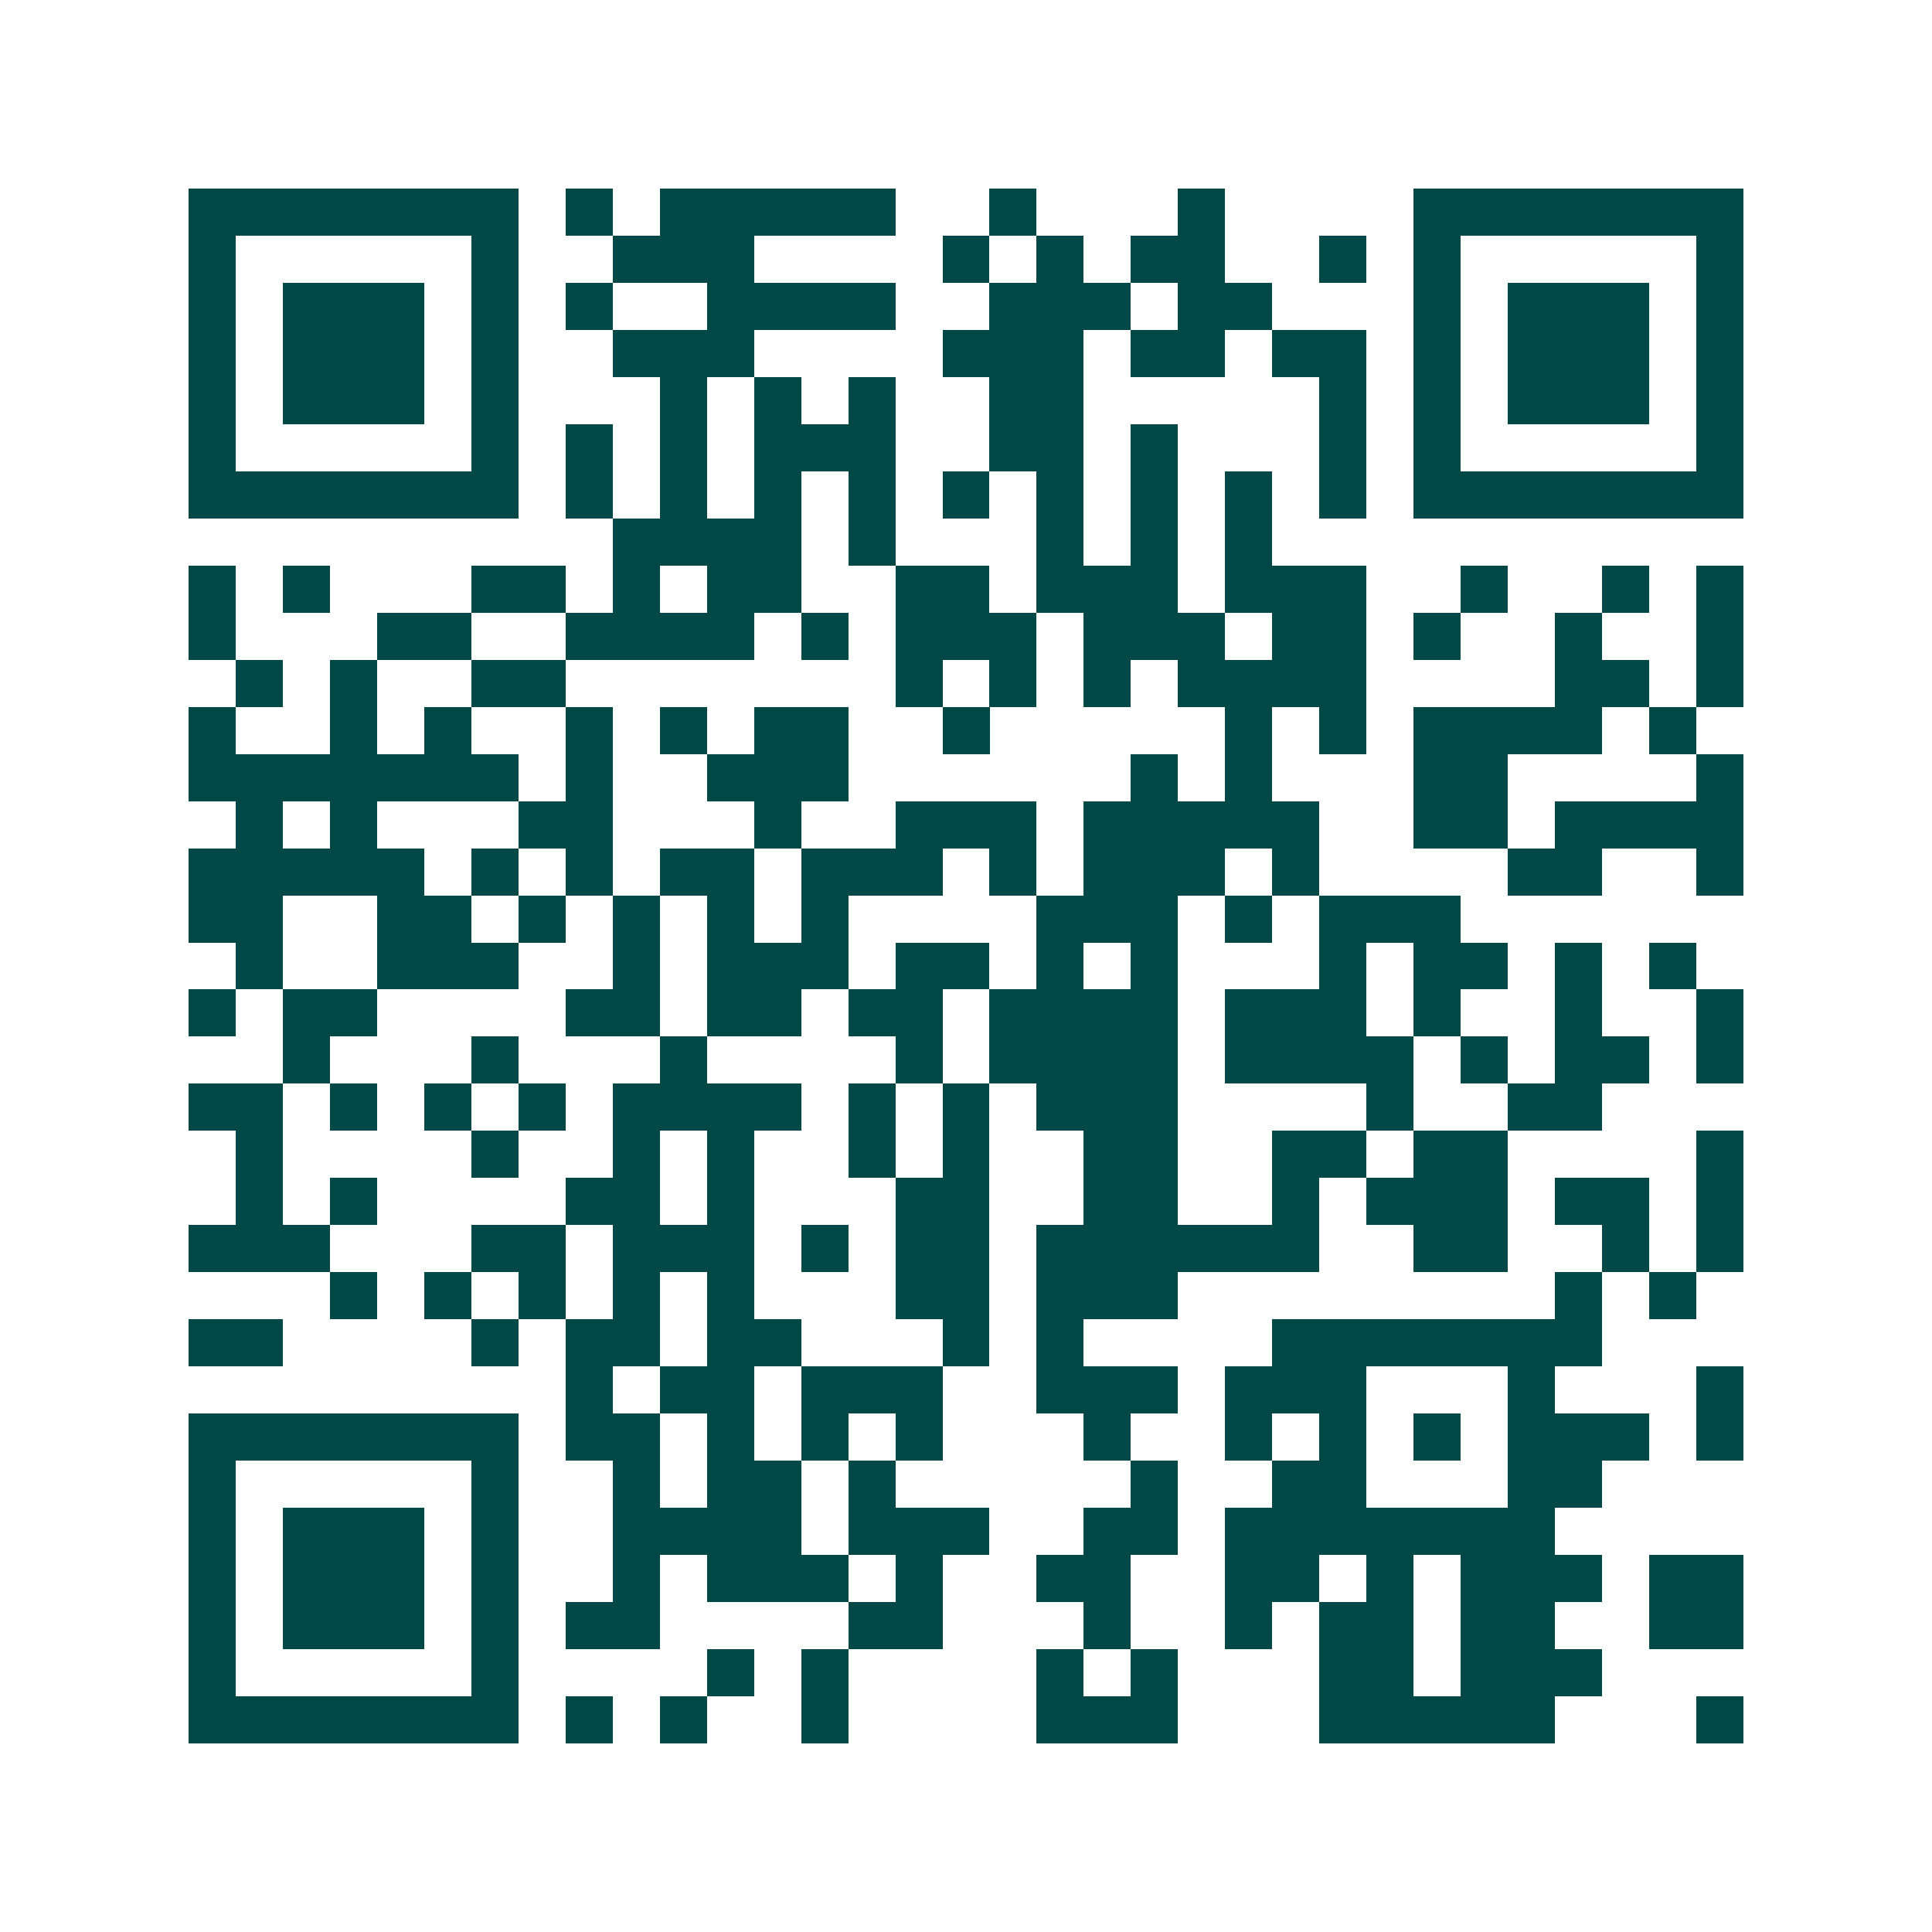 <svg xmlns="http://www.w3.org/2000/svg" width="200" height="200" viewBox="0 0 41 41" shape-rendering="crispEdges"><path fill="#ffffff" d="M0 0h41v41H0z"/><path stroke="#014847" d="M4 4.5h7m1 0h1m1 0h5m2 0h1m3 0h1m4 0h7M4 5.5h1m5 0h1m2 0h3m4 0h1m1 0h1m1 0h2m2 0h1m1 0h1m5 0h1M4 6.5h1m1 0h3m1 0h1m1 0h1m2 0h4m2 0h3m1 0h2m3 0h1m1 0h3m1 0h1M4 7.5h1m1 0h3m1 0h1m2 0h3m4 0h3m1 0h2m1 0h2m1 0h1m1 0h3m1 0h1M4 8.5h1m1 0h3m1 0h1m3 0h1m1 0h1m1 0h1m2 0h2m5 0h1m1 0h1m1 0h3m1 0h1M4 9.5h1m5 0h1m1 0h1m1 0h1m1 0h3m2 0h2m1 0h1m3 0h1m1 0h1m5 0h1M4 10.5h7m1 0h1m1 0h1m1 0h1m1 0h1m1 0h1m1 0h1m1 0h1m1 0h1m1 0h1m1 0h7M13 11.5h4m1 0h1m3 0h1m1 0h1m1 0h1M4 12.5h1m1 0h1m3 0h2m1 0h1m1 0h2m2 0h2m1 0h3m1 0h3m2 0h1m2 0h1m1 0h1M4 13.5h1m3 0h2m2 0h4m1 0h1m1 0h3m1 0h3m1 0h2m1 0h1m2 0h1m2 0h1M5 14.5h1m1 0h1m2 0h2m7 0h1m1 0h1m1 0h1m1 0h4m4 0h2m1 0h1M4 15.5h1m2 0h1m1 0h1m2 0h1m1 0h1m1 0h2m2 0h1m5 0h1m1 0h1m1 0h4m1 0h1M4 16.5h7m1 0h1m2 0h3m6 0h1m1 0h1m3 0h2m4 0h1M5 17.5h1m1 0h1m3 0h2m3 0h1m2 0h3m1 0h5m2 0h2m1 0h4M4 18.5h5m1 0h1m1 0h1m1 0h2m1 0h3m1 0h1m1 0h3m1 0h1m4 0h2m2 0h1M4 19.5h2m2 0h2m1 0h1m1 0h1m1 0h1m1 0h1m4 0h3m1 0h1m1 0h3M5 20.5h1m2 0h3m2 0h1m1 0h3m1 0h2m1 0h1m1 0h1m3 0h1m1 0h2m1 0h1m1 0h1M4 21.5h1m1 0h2m4 0h2m1 0h2m1 0h2m1 0h4m1 0h3m1 0h1m2 0h1m2 0h1M6 22.5h1m3 0h1m3 0h1m4 0h1m1 0h4m1 0h4m1 0h1m1 0h2m1 0h1M4 23.5h2m1 0h1m1 0h1m1 0h1m1 0h4m1 0h1m1 0h1m1 0h3m4 0h1m2 0h2M5 24.5h1m4 0h1m2 0h1m1 0h1m2 0h1m1 0h1m2 0h2m2 0h2m1 0h2m4 0h1M5 25.5h1m1 0h1m4 0h2m1 0h1m3 0h2m2 0h2m2 0h1m1 0h3m1 0h2m1 0h1M4 26.5h3m3 0h2m1 0h3m1 0h1m1 0h2m1 0h6m2 0h2m2 0h1m1 0h1M7 27.5h1m1 0h1m1 0h1m1 0h1m1 0h1m3 0h2m1 0h3m8 0h1m1 0h1M4 28.5h2m4 0h1m1 0h2m1 0h2m3 0h1m1 0h1m4 0h7M12 29.5h1m1 0h2m1 0h3m2 0h3m1 0h3m3 0h1m3 0h1M4 30.5h7m1 0h2m1 0h1m1 0h1m1 0h1m3 0h1m2 0h1m1 0h1m1 0h1m1 0h3m1 0h1M4 31.5h1m5 0h1m2 0h1m1 0h2m1 0h1m5 0h1m2 0h2m3 0h2M4 32.5h1m1 0h3m1 0h1m2 0h4m1 0h3m2 0h2m1 0h7M4 33.5h1m1 0h3m1 0h1m2 0h1m1 0h3m1 0h1m2 0h2m2 0h2m1 0h1m1 0h3m1 0h2M4 34.5h1m1 0h3m1 0h1m1 0h2m4 0h2m3 0h1m2 0h1m1 0h2m1 0h2m2 0h2M4 35.5h1m5 0h1m4 0h1m1 0h1m4 0h1m1 0h1m3 0h2m1 0h3M4 36.5h7m1 0h1m1 0h1m2 0h1m4 0h3m3 0h5m3 0h1"/></svg>
